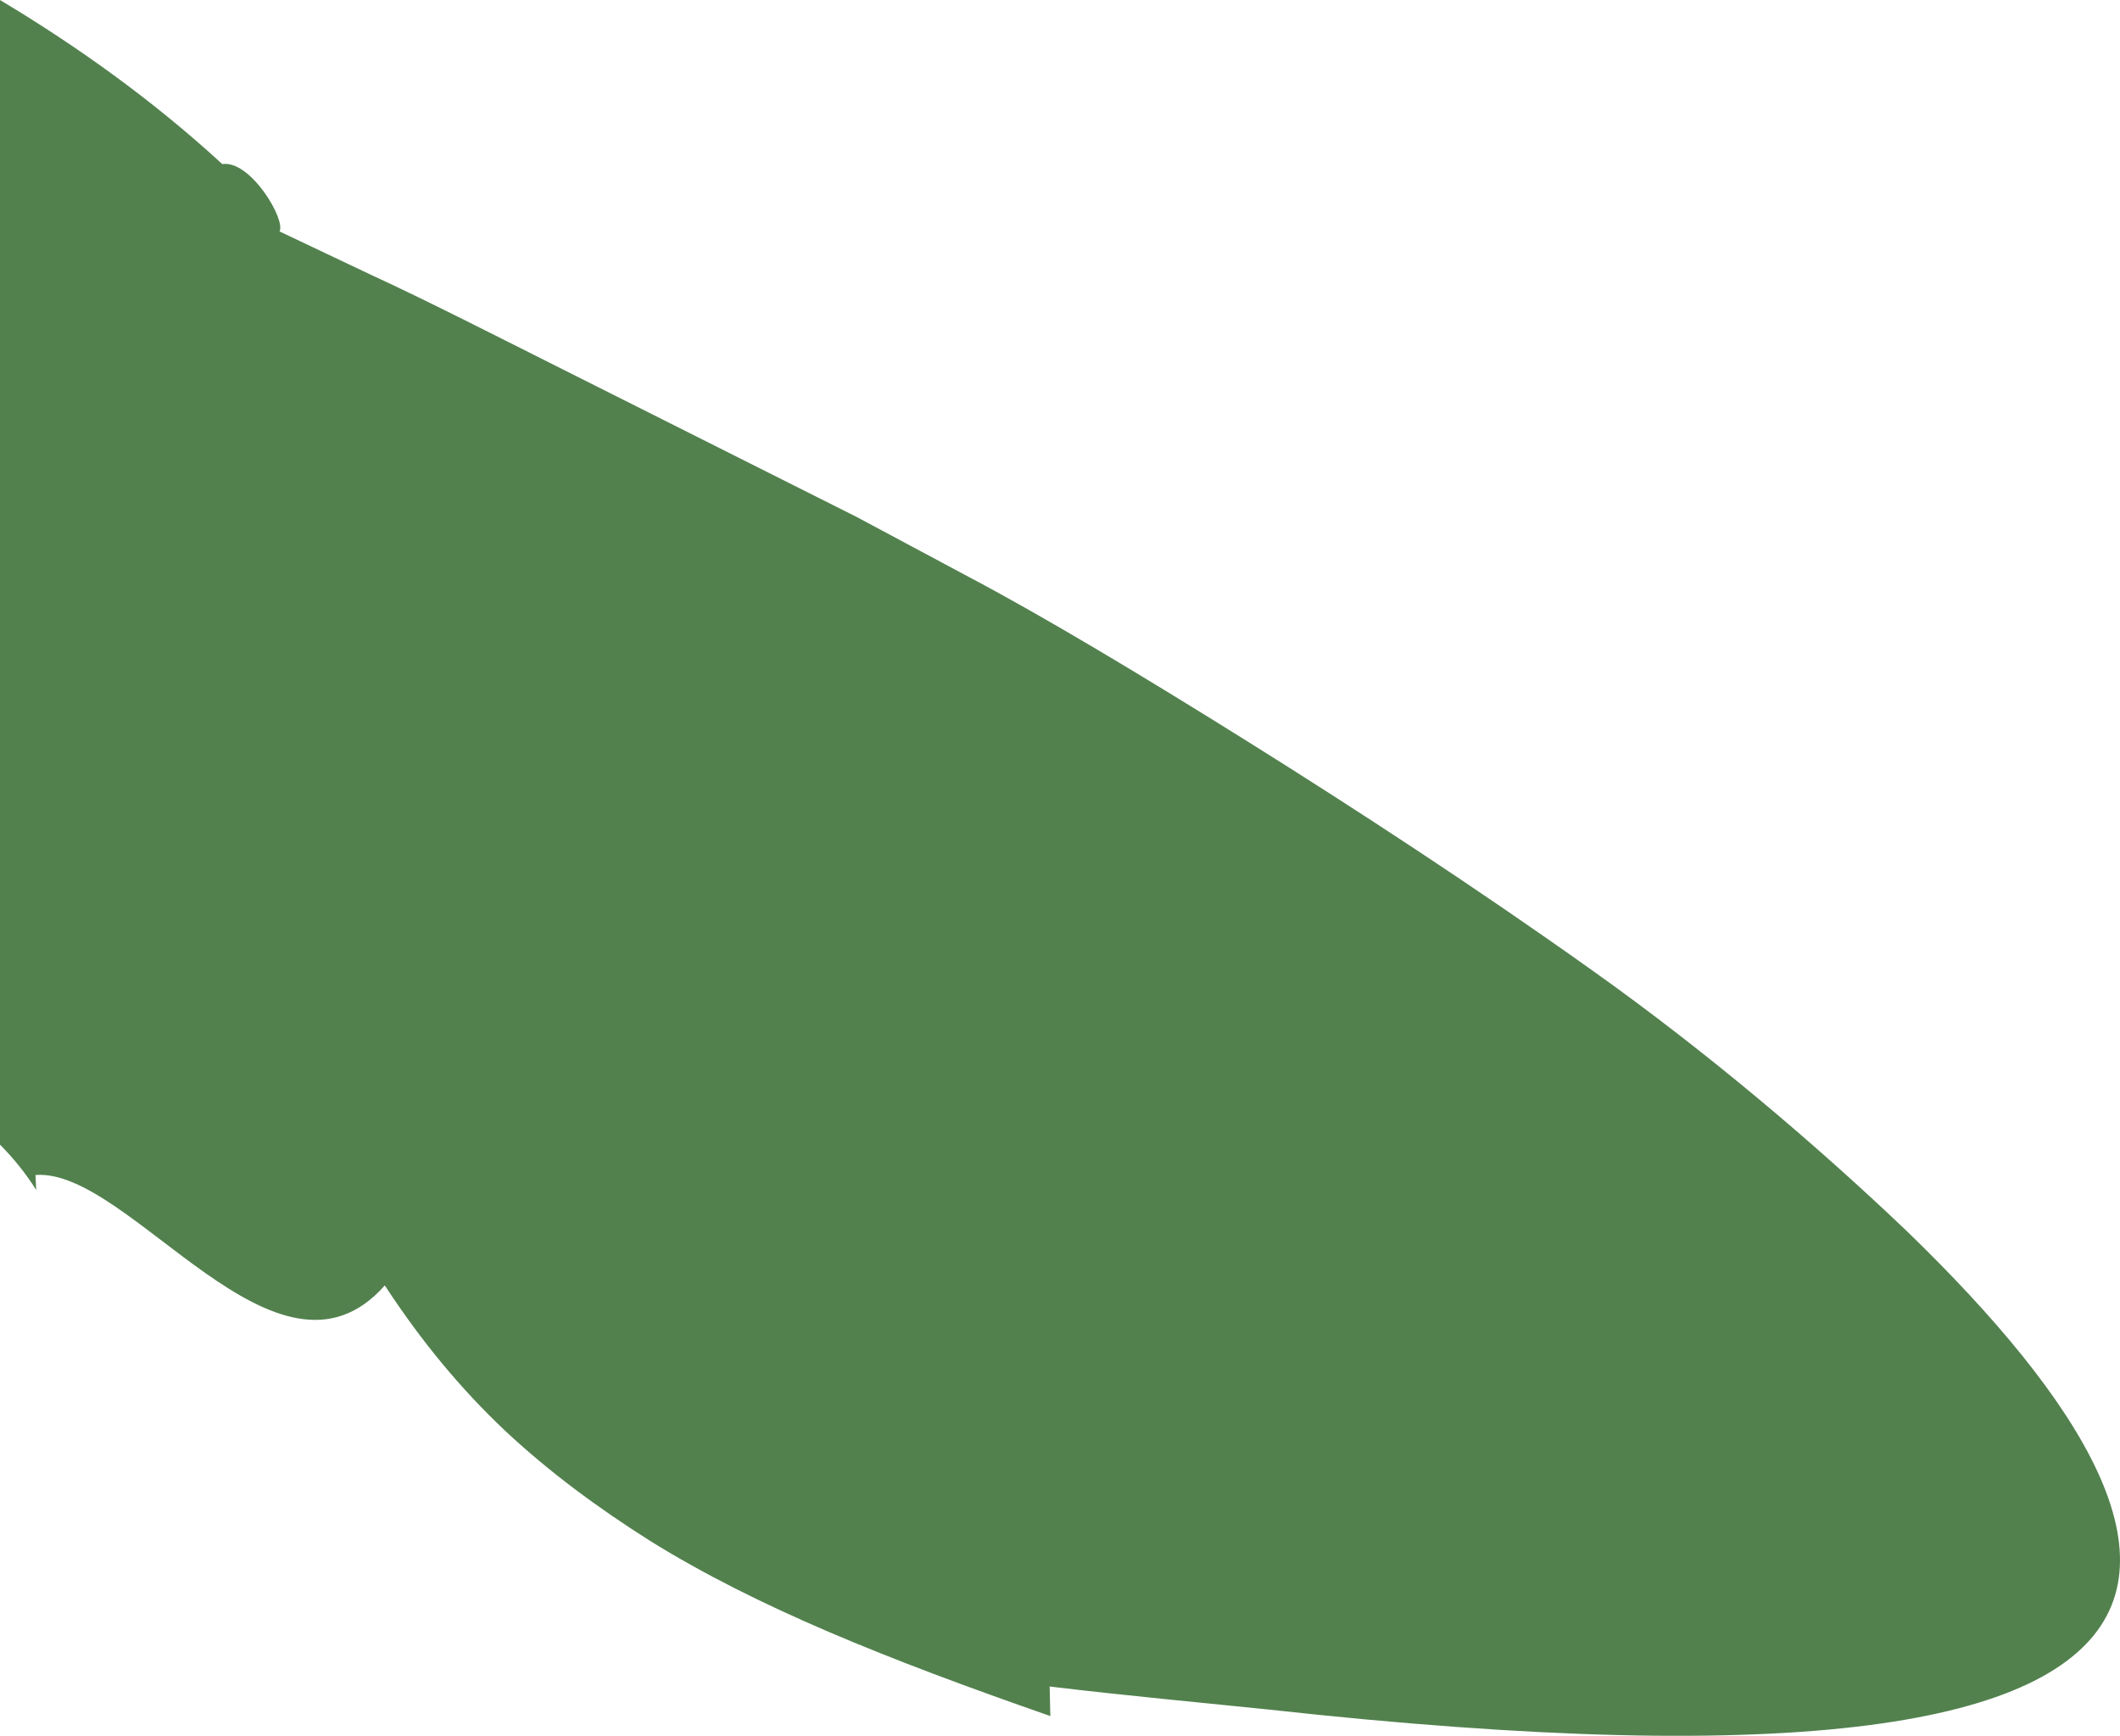 <?xml version="1.0" encoding="iso-8859-1"?>
<!-- Generator: Adobe Illustrator 16.0.0, SVG Export Plug-In . SVG Version: 6.00 Build 0)  -->
<!DOCTYPE svg PUBLIC "-//W3C//DTD SVG 1.1//EN" "http://www.w3.org/Graphics/SVG/1.1/DTD/svg11.dtd">
<svg version="1.1" id="Layer_1" xmlns="http://www.w3.org/2000/svg" xmlns:xlink="http://www.w3.org/1999/xlink" x="0px" y="0px"
	 width="61.949px" height="50.717px" viewBox="-97 50.354 61.949 50.717" style="enable-background:new -97 50.354 61.949 50.717;"
	 xml:space="preserve">
<g id="_x30_1BC_x5F_F_x5F_GR_x5F_03">
	<path style="fill:#52814E;" d="M-97,83.799V50.354c2.316,1.387,4.502,2.963,6.496,4.795c0.818-0.129,1.863,1.625,1.672,1.967
		c0,0,1.061,0.503,2.652,1.258c1.6,0.734,3.695,1.805,5.797,2.859c4.205,2.11,8.41,4.223,8.41,4.223s1.256,0.672,3.338,1.785
		c2.084,1.102,4.92,2.794,8.096,4.781c3.176,1.986,6.686,4.278,10.064,6.684c3.381,2.402,6.543,5.094,9.164,7.59
		c5.223,5.043,8.064,9.684,4.994,12.354c-1.529,1.338-4.533,2.187-9.4,2.379c-2.434,0.099-5.334,0.031-8.74-0.217
		c-1.705-0.123-3.535-0.293-5.498-0.51c-1.973-0.203-4.111-0.4-6.373-0.67l0.02,0.863c-4.781-1.666-8.568-3.178-11.684-5.111
		c-1.549-0.98-2.959-2.02-4.25-3.227c-1.285-1.213-2.441-2.604-3.514-4.244c-3.139,3.549-7.449-3.443-10.207-3.227l0.021,0.437
		C-96.26,84.619-96.617,84.185-97,83.799z"/>
</g>
<g id="Layer_1_1_">
</g>
</svg>
